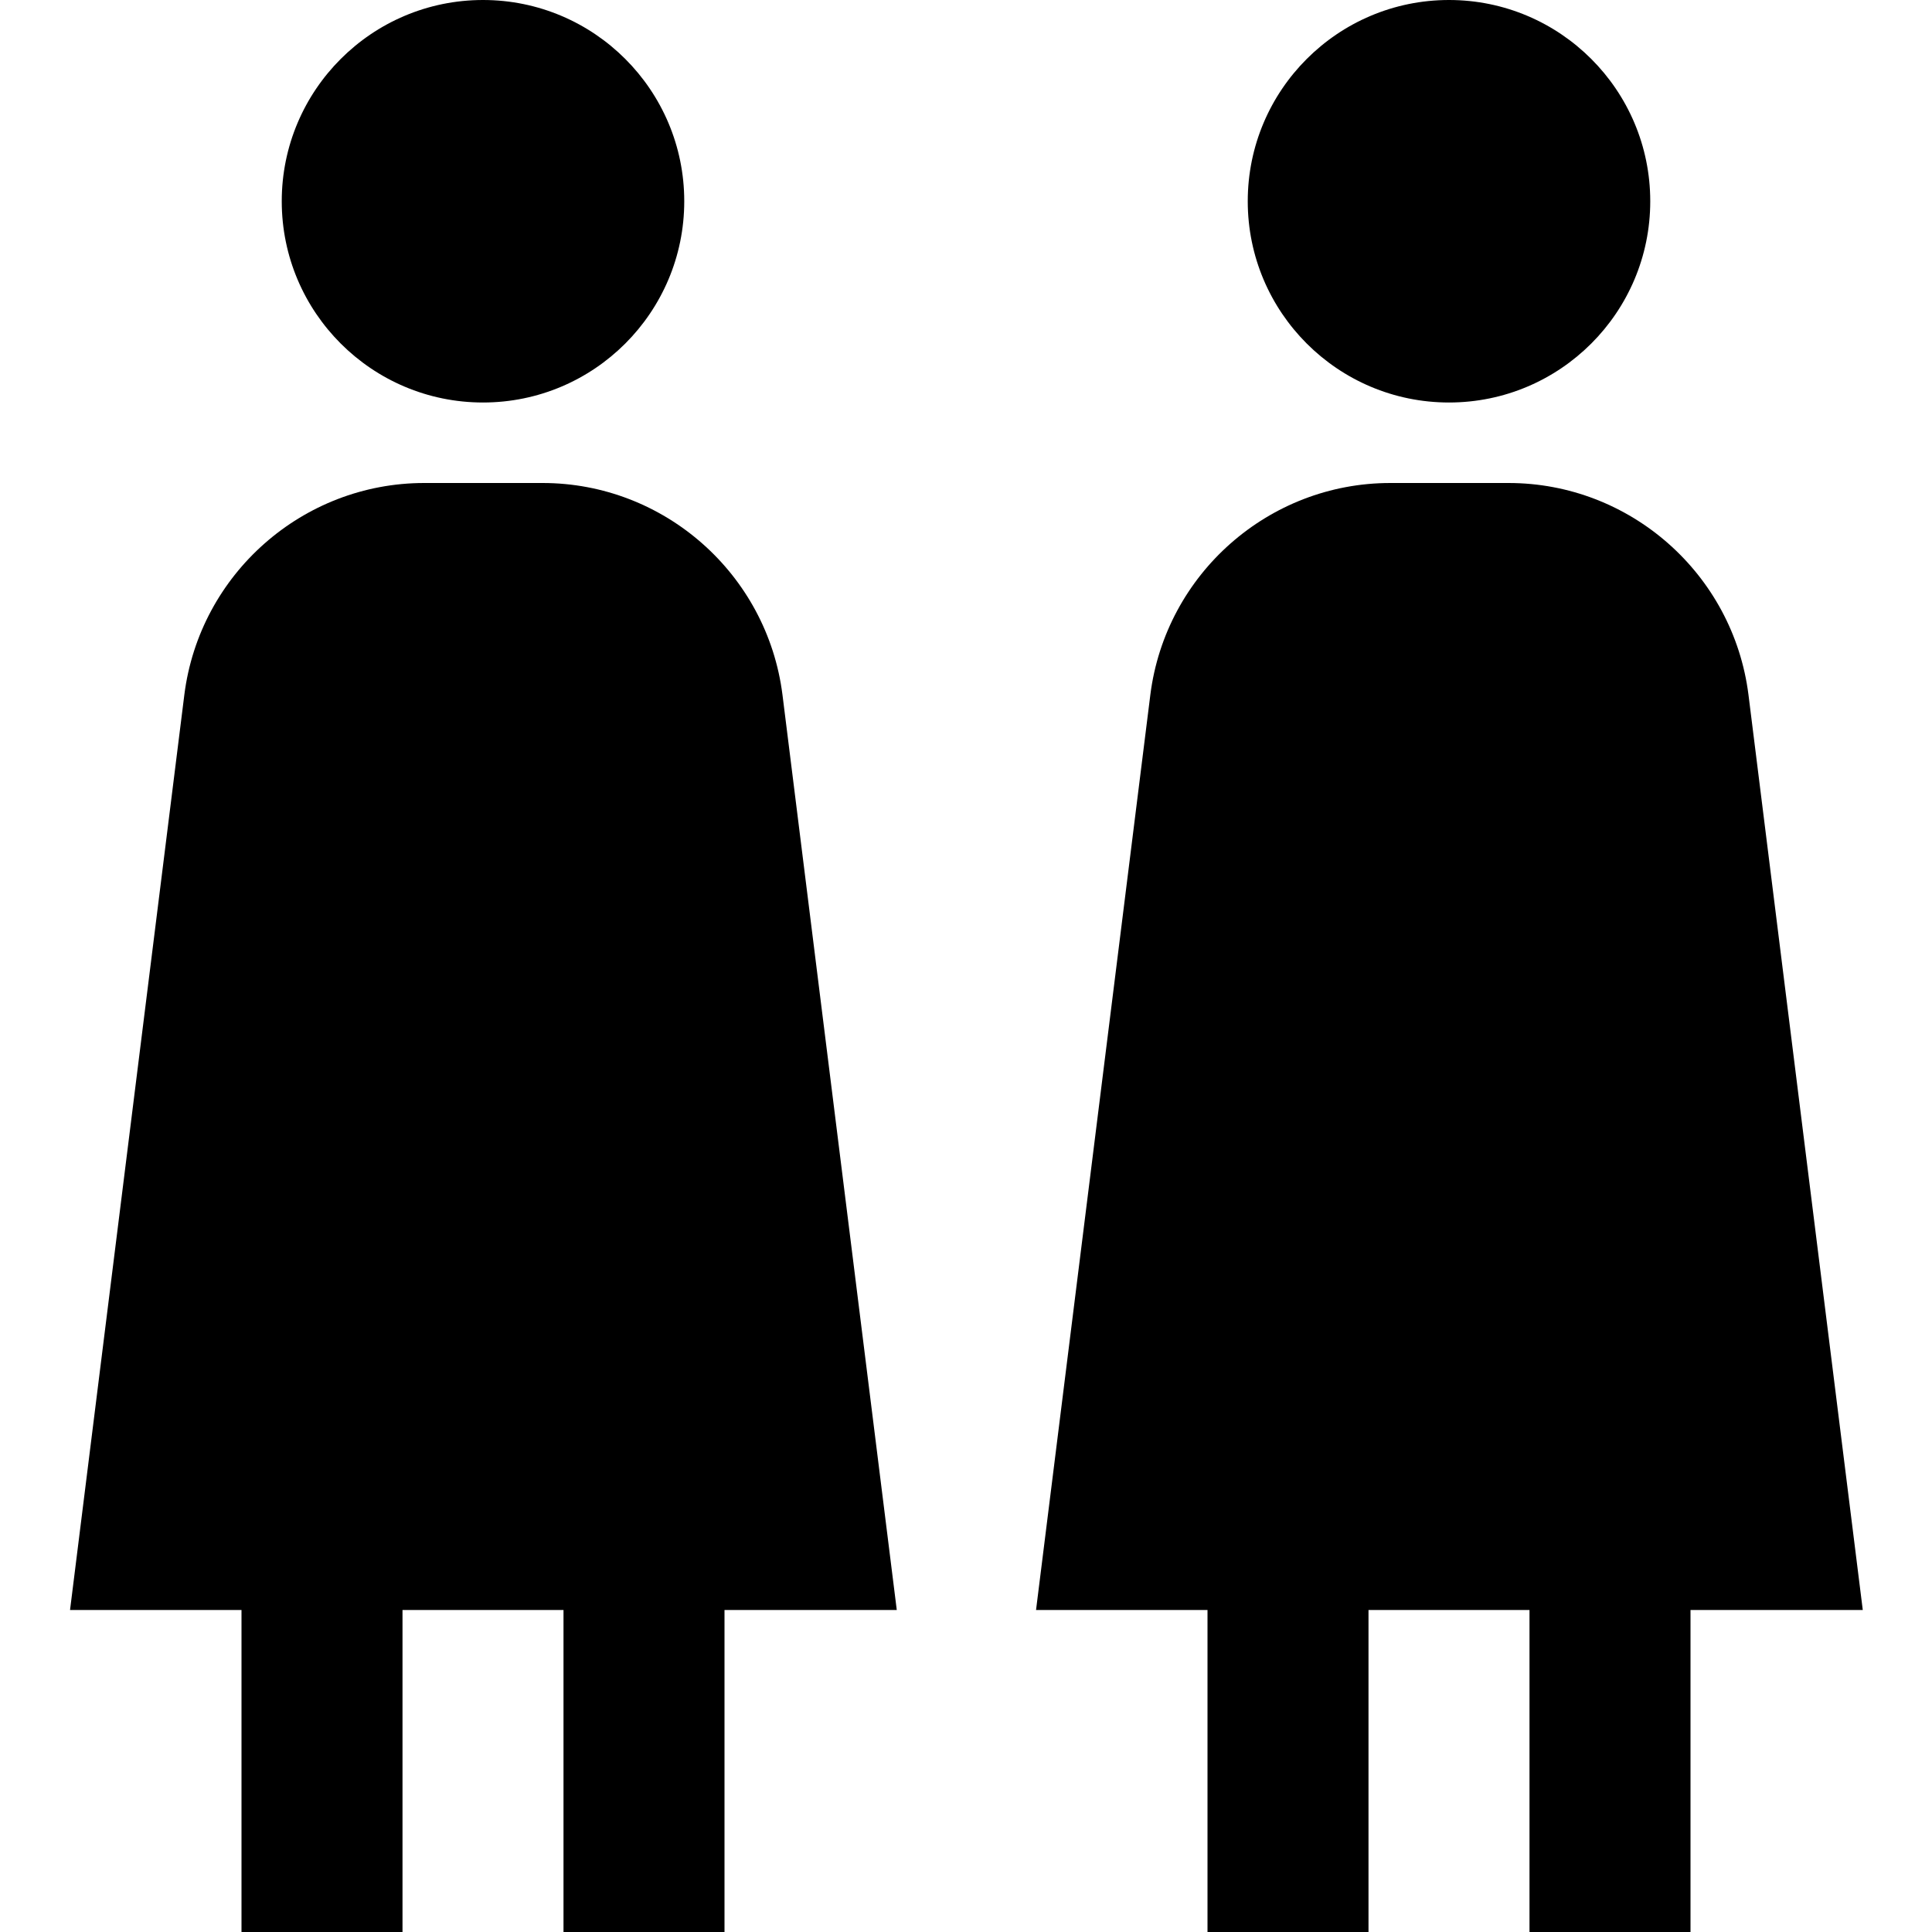 <?xml version="1.0" encoding="UTF-8"?>
<svg xmlns="http://www.w3.org/2000/svg" id="Layer_1" data-name="Layer 1" viewBox="0 0 24 24" width="512" height="512"><path d="M3.5,2.5c0-1.38,1.12-2.5,2.5-2.5s2.5,1.12,2.5,2.5-1.12,2.5-2.5,2.5-2.5-1.12-2.5-2.5Zm7.63,17.5h-2.13v4h-2v-4h-2v4H3v-4H.87l1.42-11.37c.19-1.5,1.47-2.63,2.98-2.63h1.47c1.51,0,2.79,1.13,2.98,2.63l1.42,11.37Zm6.87-15c1.38,0,2.5-1.12,2.5-2.5s-1.12-2.5-2.5-2.5-2.5,1.12-2.5,2.5,1.12,2.5,2.5,2.5Zm3,15v4h-2v-4h-2v4h-2v-4h-2.13l1.42-11.37c.19-1.5,1.47-2.63,2.98-2.63h1.47c1.51,0,2.79,1.13,2.98,2.63l1.42,11.37h-2.13Z"/></svg>
